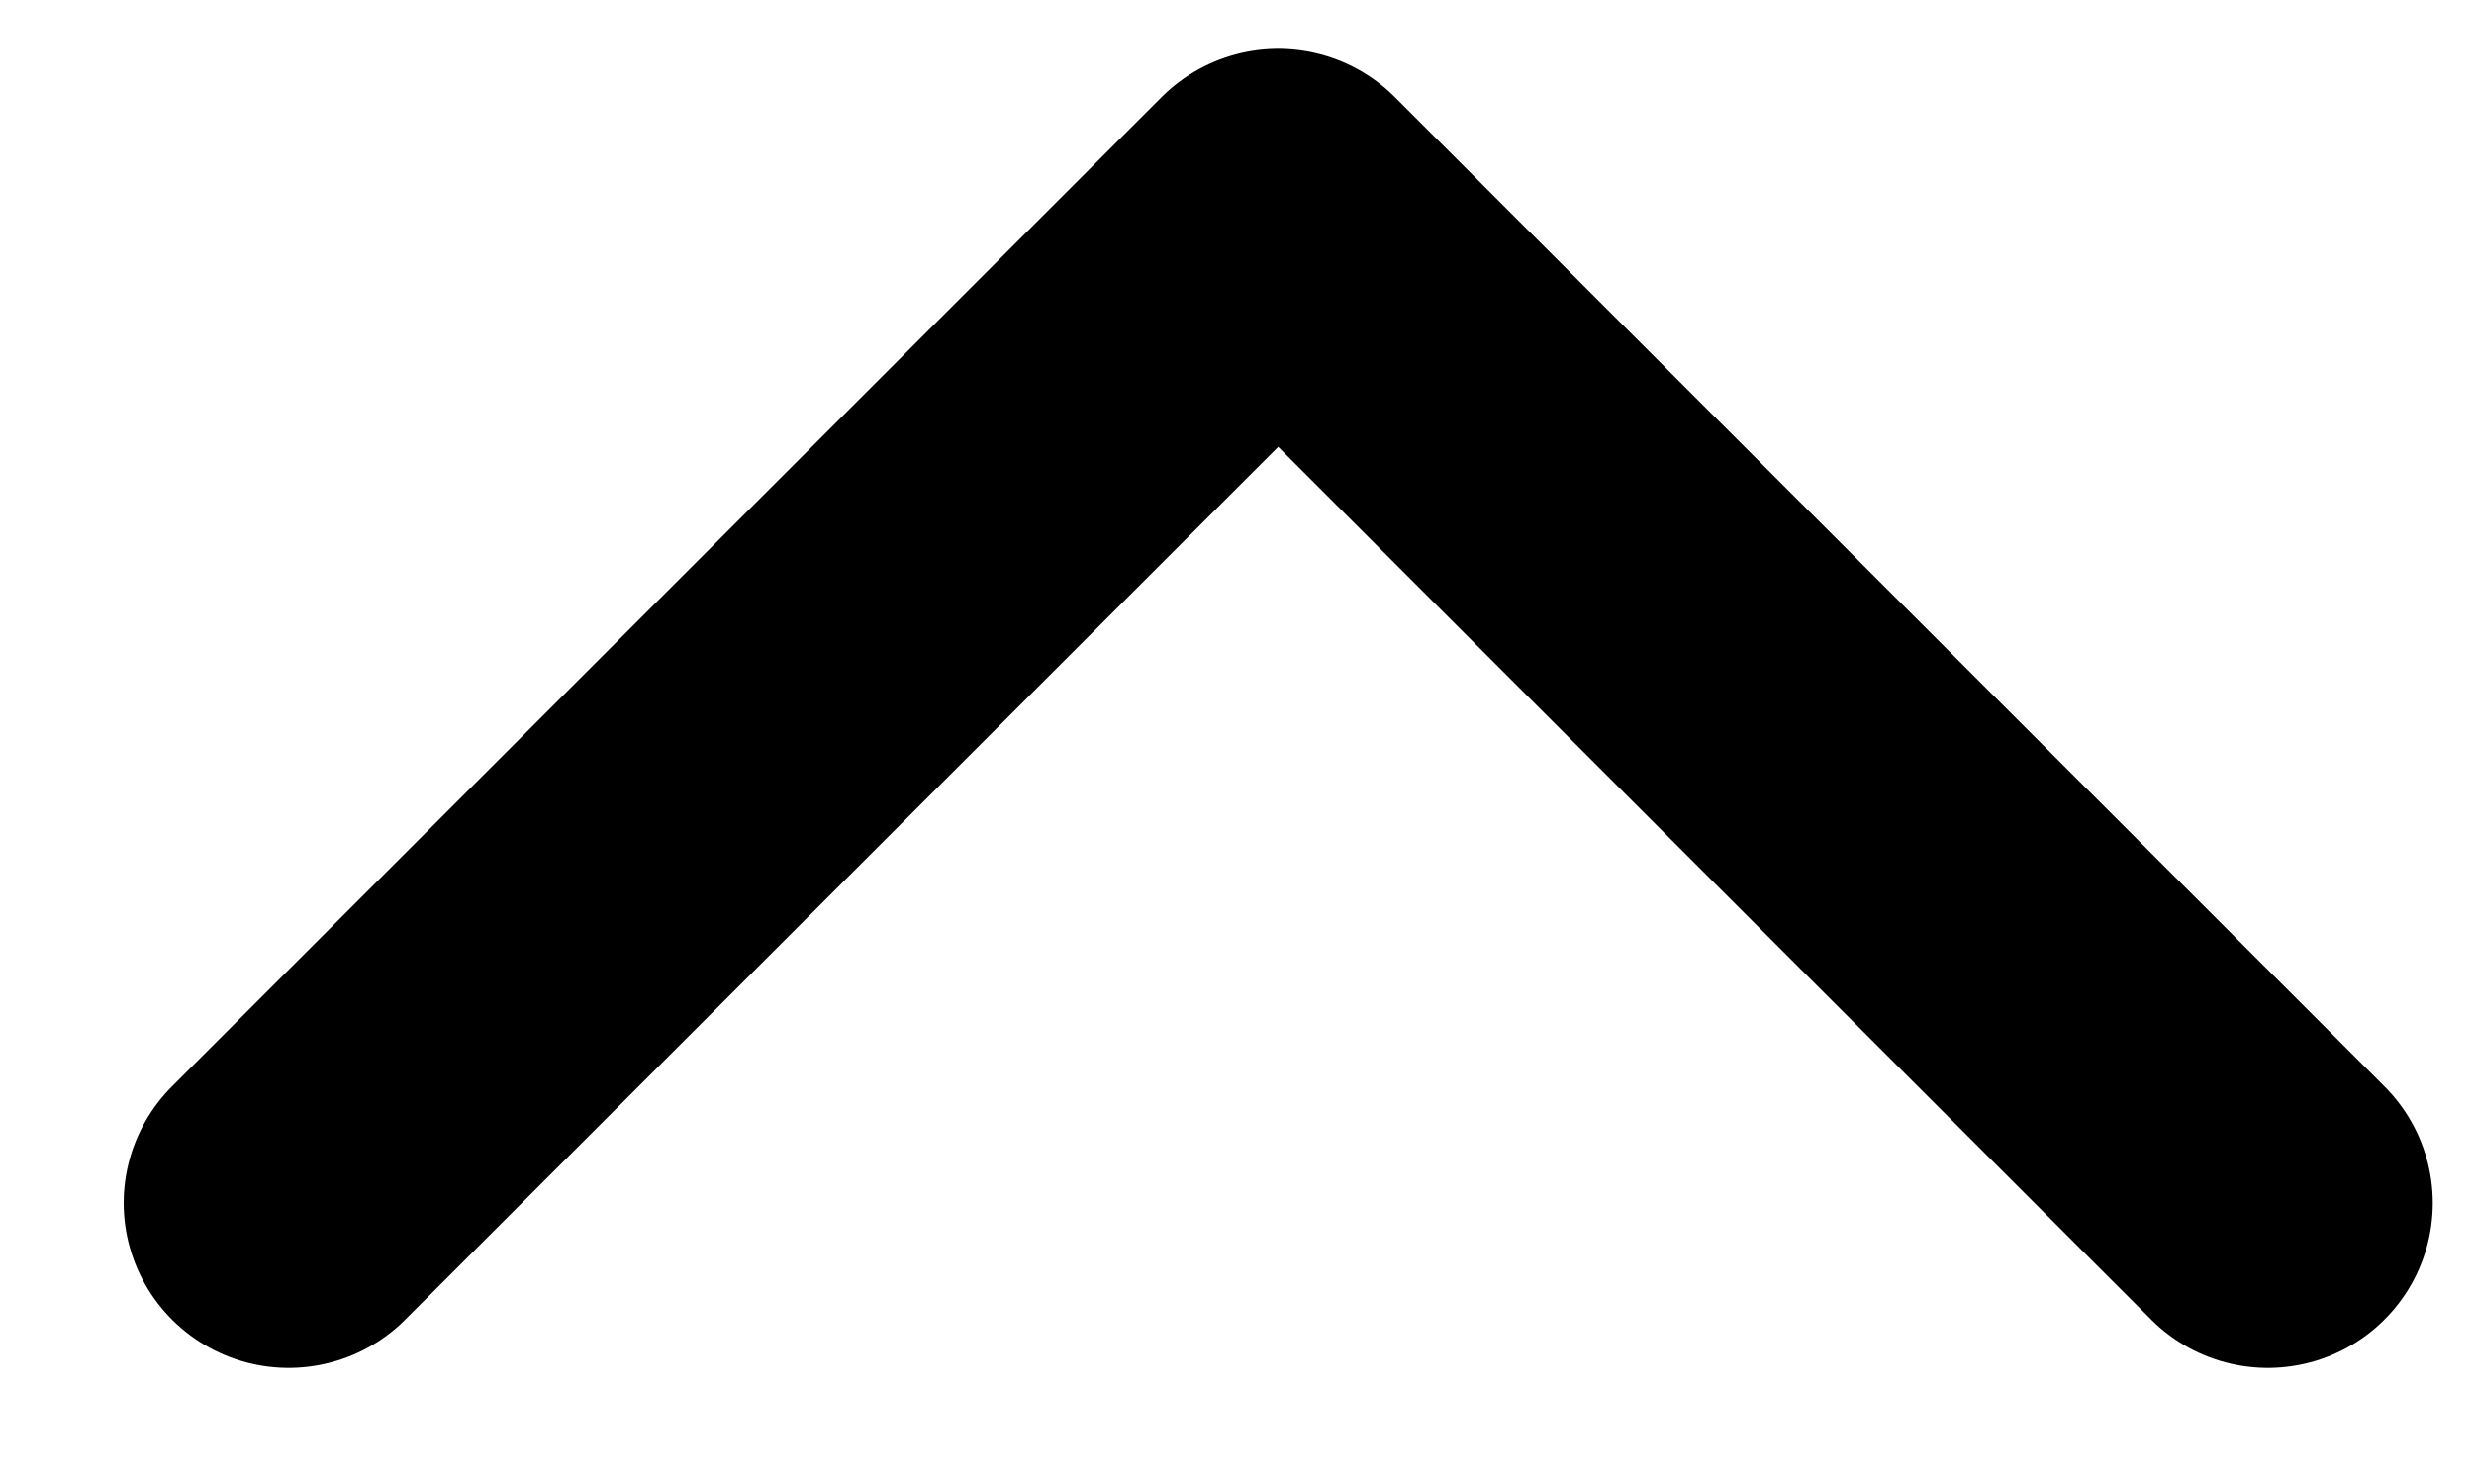 <svg width="15" height="9" viewBox="0 0 15 9" xmlns="http://www.w3.org/2000/svg">
    <path d="m1.75 7.296 6-6 6 6" stroke="#000" stroke-width="2" fill="none" fill-rule="evenodd" stroke-linecap="round" stroke-linejoin="round"/>
</svg>
